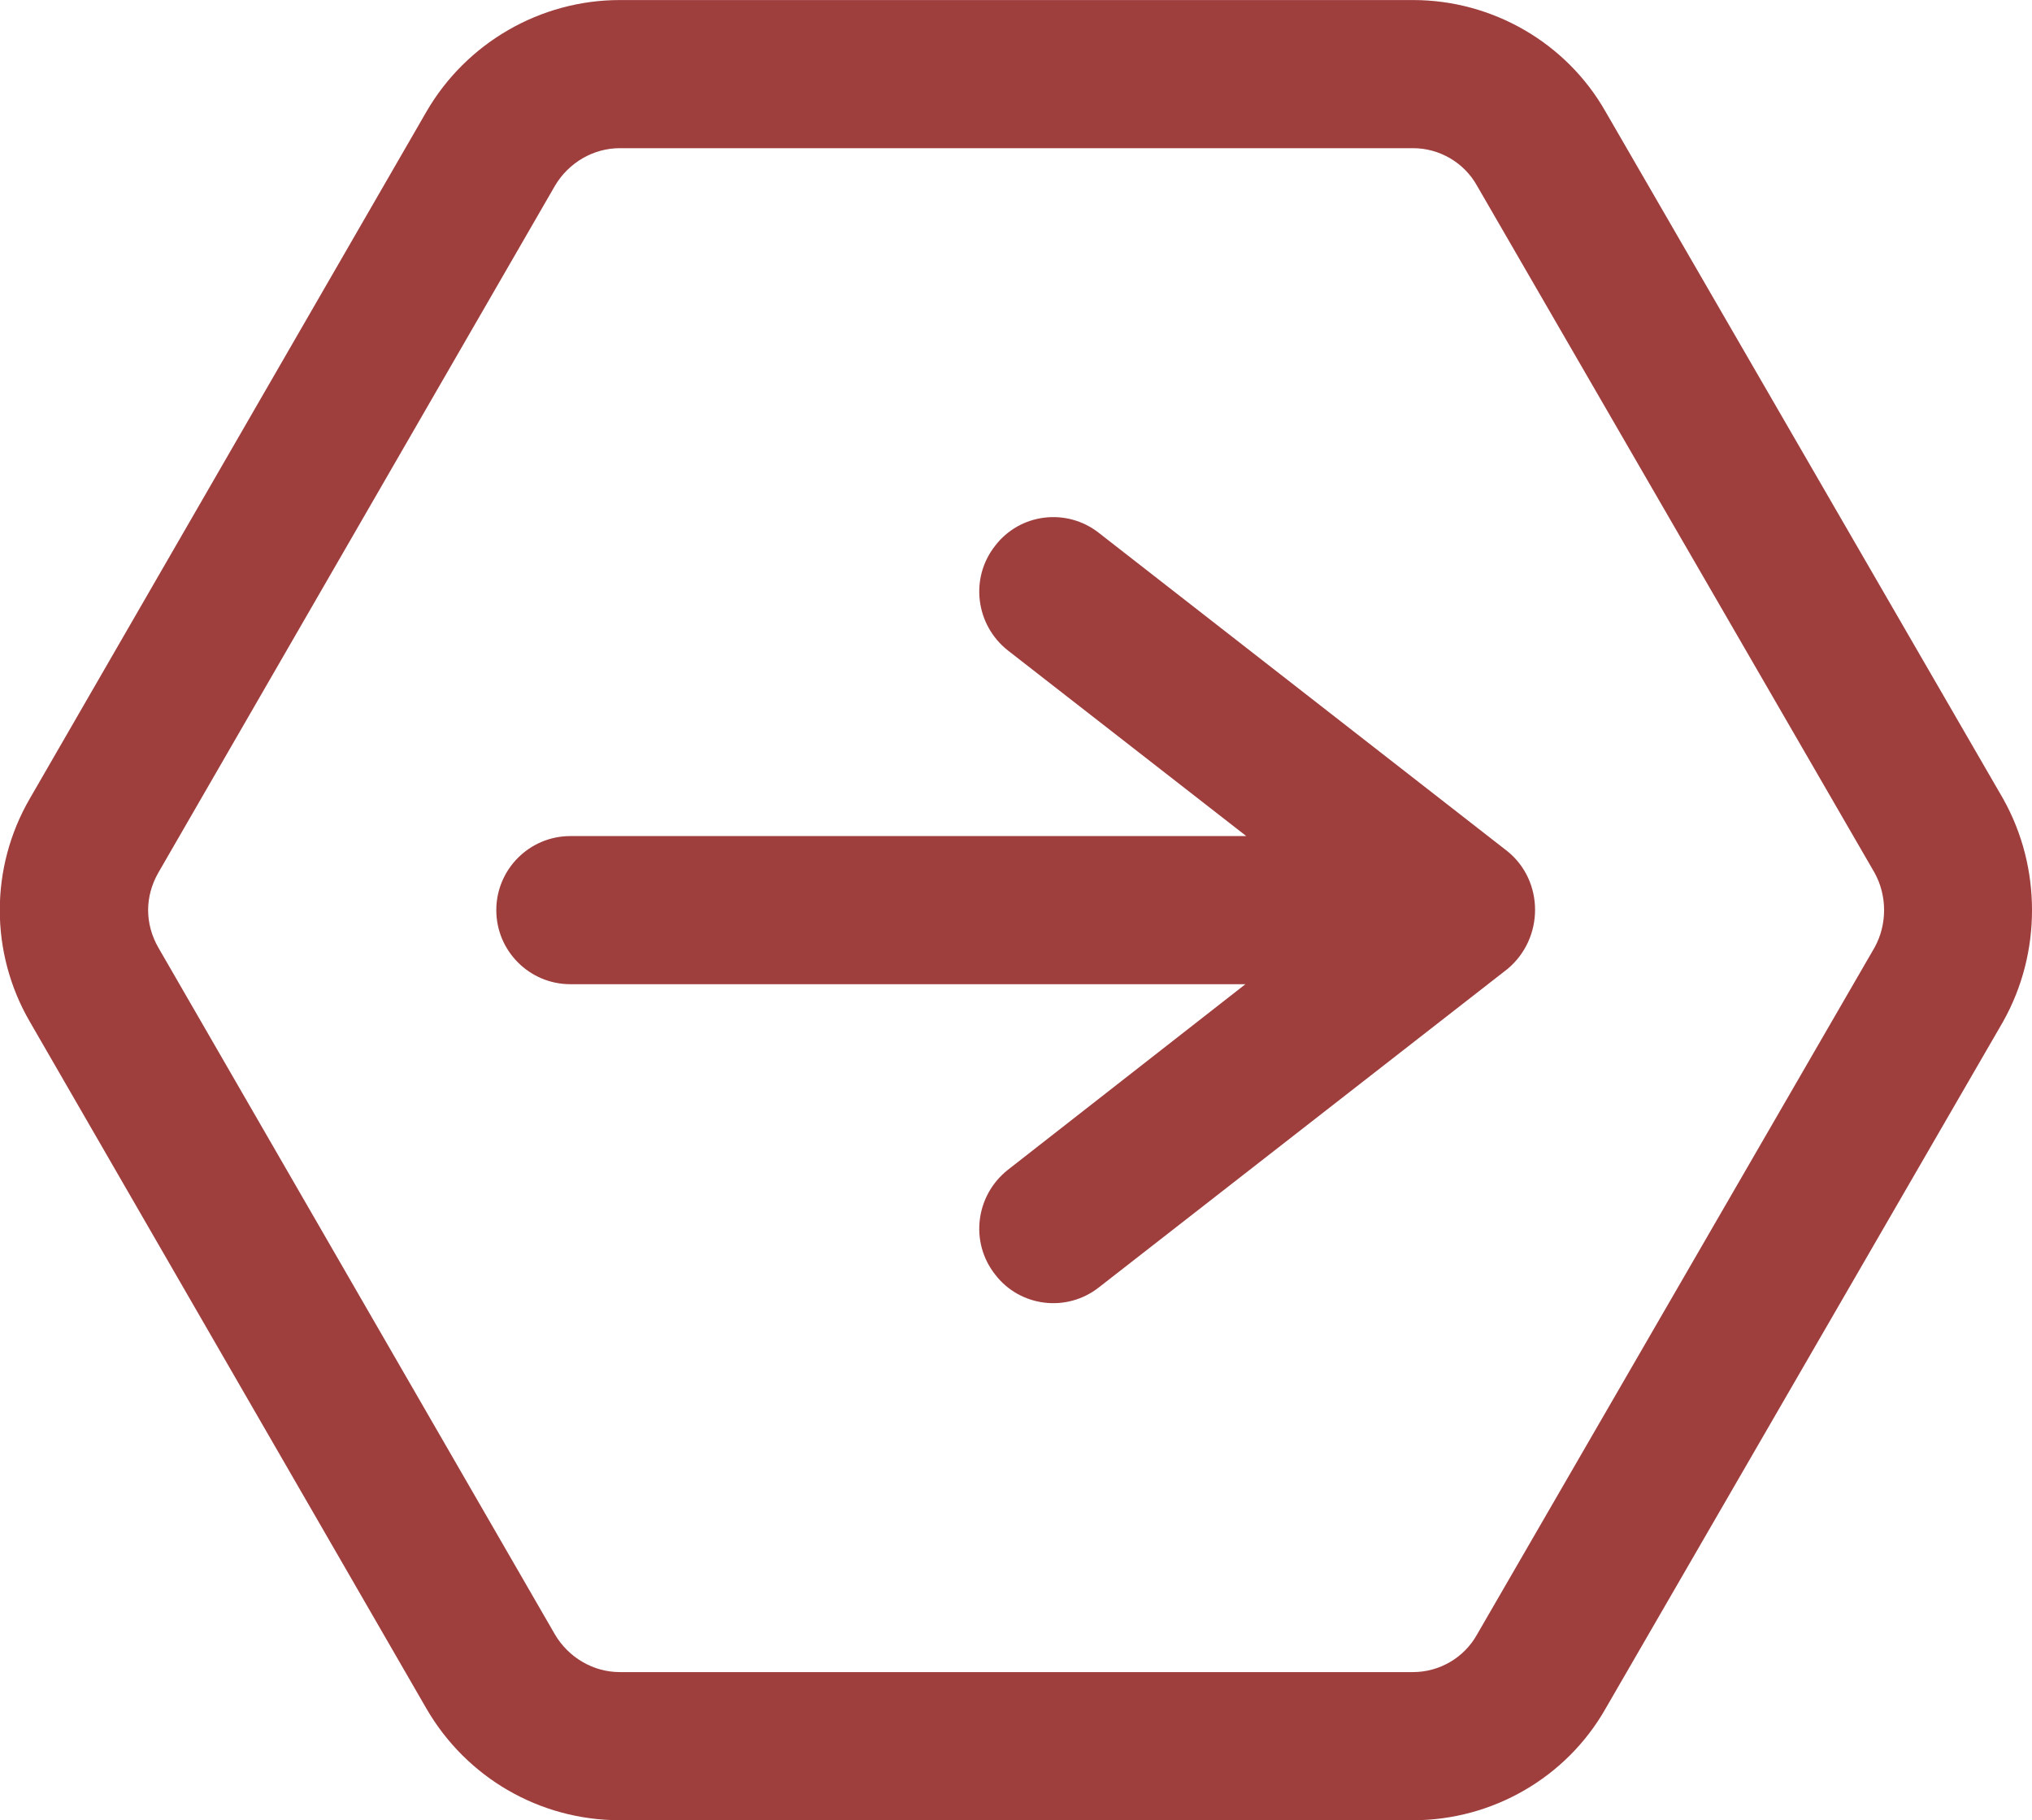 <?xml version="1.0" encoding="UTF-8"?> <svg xmlns="http://www.w3.org/2000/svg" xmlns:xlink="http://www.w3.org/1999/xlink" xmlns:xodm="http://www.corel.com/coreldraw/odm/2003" xml:space="preserve" width="422px" height="378px" version="1.1" style="shape-rendering:geometricPrecision; text-rendering:geometricPrecision; image-rendering:optimizeQuality; fill-rule:evenodd; clip-rule:evenodd" viewBox="0 0 23.87 21.38"> <defs> <style type="text/css"> .fil0 {fill:#9E3F3E;fill-rule:nonzero} </style> </defs> <g id="Слой_x0020_1">  <g id="_3056619685392"> <path class="fil0" d="M16.6 0l-9.32 0c-0.93,0 -1.8,0.5 -2.27,1.31l-4.66 8.07c-0.47,0.81 -0.47,1.81 0,2.62l4.66 8.07c0.47,0.81 1.33,1.31 2.27,1.31l9.32 0c0.93,0 1.8,-0.5 2.26,-1.31l4.67 -8.07c0.23,-0.41 0.34,-0.86 0.34,-1.31 0,-0.45 -0.11,-0.9 -0.34,-1.31l-4.67 -8.07c-0.46,-0.81 -1.33,-1.31 -2.26,-1.31zm0 1.74c0.31,0 0.6,0.17 0.75,0.44l4.67 8.07c0.15,0.27 0.15,0.61 0,0.88l-4.67 8.07c-0.15,0.27 -0.44,0.44 -0.75,0.44l-9.32 0c-0.31,0 -0.6,-0.17 -0.76,-0.44l-4.66 -8.07c-0.08,-0.14 -0.12,-0.29 -0.12,-0.44 0,-0.15 0.04,-0.3 0.12,-0.44l4.66 -8.07c0.16,-0.27 0.45,-0.44 0.76,-0.44l9.32 0z"></path> <path class="fil0" d="M11.84 7.64l2.8 2.18 -7.94 0c-0.48,0 -0.87,0.39 -0.87,0.87 0,0.48 0.39,0.87 0.87,0.87l7.93 0 -2.79 2.18c-0.38,0.3 -0.45,0.85 -0.15,1.23 0.29,0.38 0.84,0.45 1.22,0.15l4.8 -3.74c0.43,-0.36 0.43,-1.03 0,-1.38l-4.8 -3.74c-0.38,-0.3 -0.93,-0.23 -1.22,0.15 -0.3,0.38 -0.23,0.93 0.15,1.23l0 0z"></path> </g> </g> </svg> 